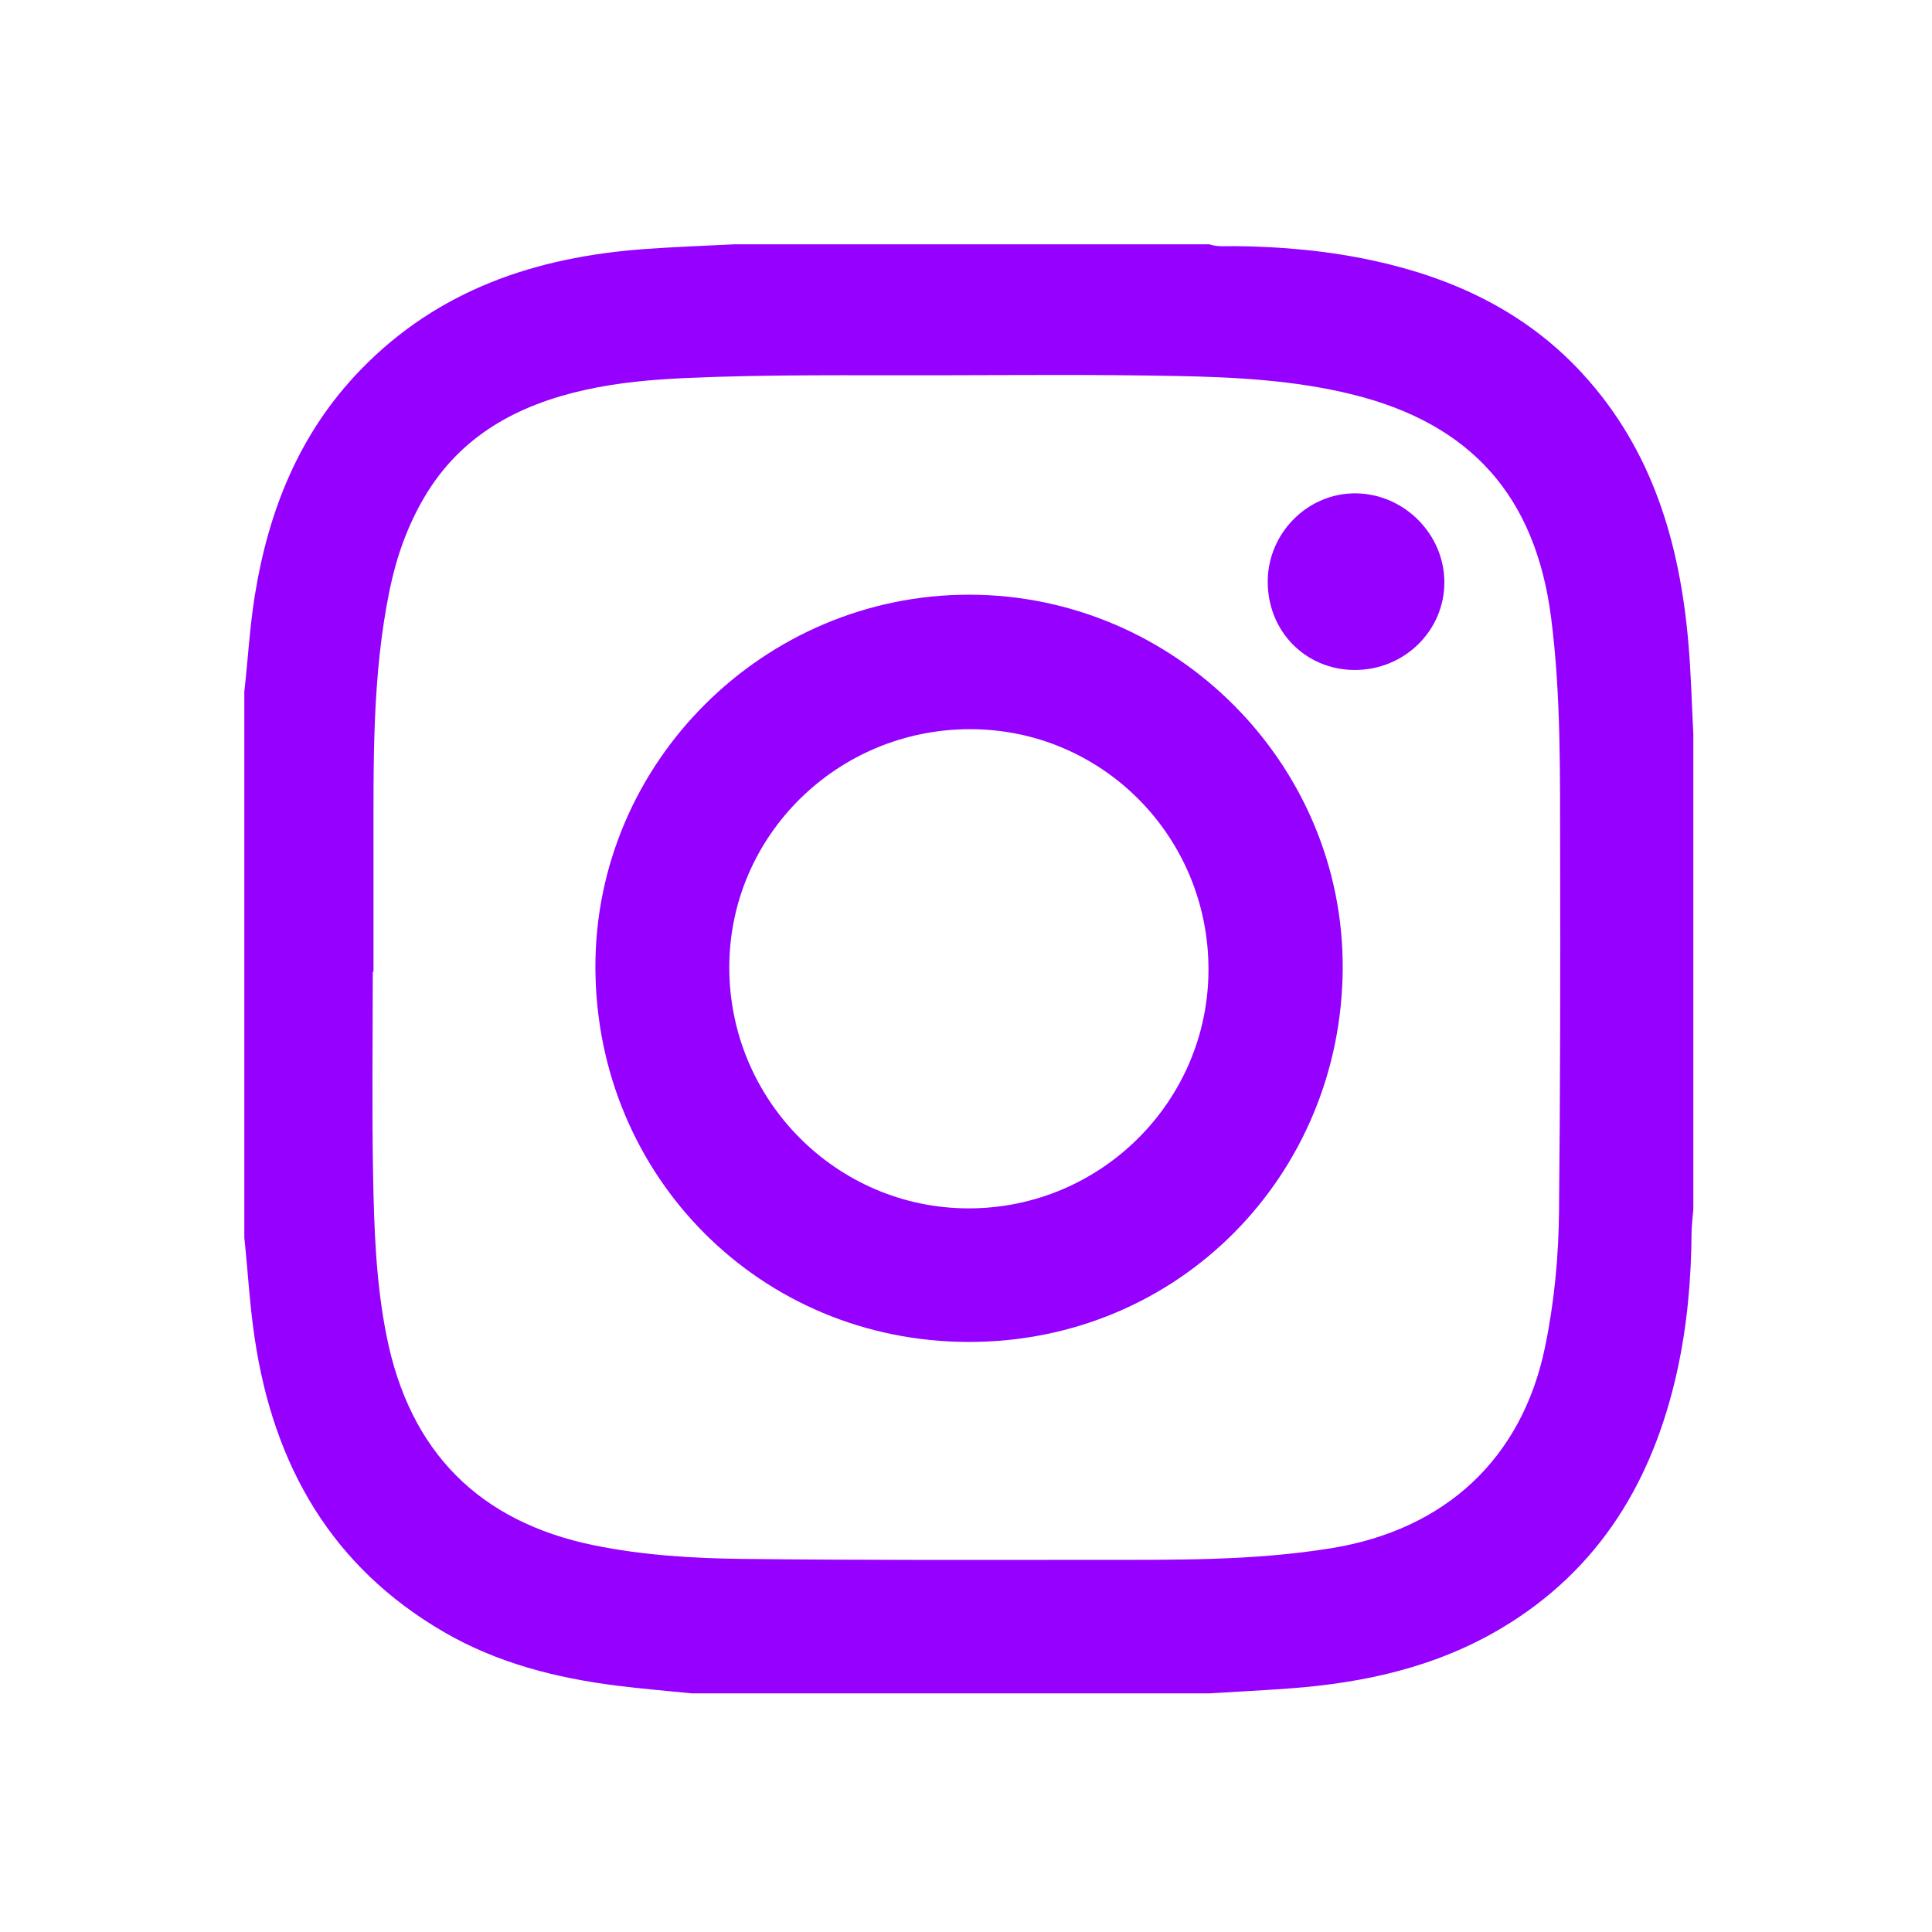 <?xml version="1.0" encoding="UTF-8"?> <!-- Generator: Adobe Illustrator 25.4.1, SVG Export Plug-In . SVG Version: 6.00 Build 0) --> <svg xmlns="http://www.w3.org/2000/svg" xmlns:xlink="http://www.w3.org/1999/xlink" id="Layer_1" x="0px" y="0px" viewBox="0 0 512 512" style="enable-background:new 0 0 512 512;" xml:space="preserve"> <style type="text/css"> .st0{fill:#9500FF;} </style> <g> <path class="st0" d="M64.75,328c0-48.25,0-96.5,0-144.75c0.96-8.42,1.41-16.88,2.75-25.26c3.63-22.71,11.82-43.23,28.1-60.03 c20.54-21.19,46.39-29.82,75.01-31.94c7.95-0.59,15.93-0.86,23.89-1.27c42,0,84,0,126,0c2.19,0.74,4.46,0.46,6.7,0.48 c12.39,0.11,24.68,1.22,36.8,3.85c21.23,4.62,40.21,13.52,55.18,29.72c18.7,20.25,25.99,45.08,28.28,71.8 c0.68,7.94,0.87,15.93,1.29,23.9c0,42,0,84,0,126c-0.16,2.1-0.45,4.21-0.47,6.31c-0.09,12.38-1.18,24.67-3.86,36.76 c-6.4,28.77-20.5,52.33-46.34,67.81c-17.44,10.44-36.68,14.66-56.69,16.1c-6.96,0.5-13.92,0.85-20.88,1.28 c-45.75,0-91.5,0-137.25,0c-6.57-0.67-13.16-1.21-19.71-2.03c-16.12-2.03-31.71-5.98-45.87-14.2 c-29.9-17.35-45.15-44.23-50.16-77.72C66.17,345.9,65.7,336.93,64.75,328z M98.98,257.53c-0.06,0-0.13,0-0.19,0 c0,17.87-0.25,35.75,0.08,53.61c0.26,14.35,0.74,28.71,3.57,42.88c6.1,30.65,24.46,49.25,54.98,55.5 c13.03,2.66,26.27,3.46,39.49,3.61c31.12,0.36,62.25,0.27,93.37,0.25c20.85-0.01,41.72,0.28,62.43-3.07 c30.34-4.9,50.59-23.77,56.71-53.18c2.48-11.91,3.62-23.98,3.74-36.09c0.32-31.75,0.36-63.5,0.29-95.24 c-0.05-20.73,0.26-41.48-2.39-62.12c-4.13-32.16-21.24-51.38-52.65-59.14c-15.4-3.8-31.13-4.6-46.85-4.9 c-21.24-0.41-42.49-0.22-63.73-0.18c-21.99,0.04-43.99-0.26-65.98,0.72c-9.01,0.4-17.95,1.19-26.75,3.14 c-17.88,3.97-33.02,12.1-42.65,28.46c-4.49,7.62-7.39,15.85-9.17,24.46c-4.74,22.93-4.28,46.19-4.3,69.42 C98.97,236.28,98.98,246.91,98.98,257.53z"></path> <path class="st0" d="M256.9,157.6c54.43,0.06,99.26,44.75,98.93,99.17c-0.34,54.55-43.33,98.89-99.11,98.86 c-55.1-0.03-98.68-43.76-98.93-99.04C157.55,202.09,202.51,157.54,256.9,157.6z M320.26,256.99c0.05-35.23-28.1-63.69-63.05-63.75 c-35.2-0.07-63.84,28.13-63.94,62.95c-0.1,35.23,28.32,63.97,63.34,64.04C291.64,320.3,320.22,291.91,320.26,256.99z"></path> <path class="st0" d="M358.96,177.55c-13.03-0.06-23.05-10.29-23-23.49c0.05-12.87,10.69-23.47,23.39-23.32 c12.78,0.16,23.38,10.8,23.42,23.52C382.81,167.16,372.13,177.61,358.96,177.55z"></path> </g> </svg> 